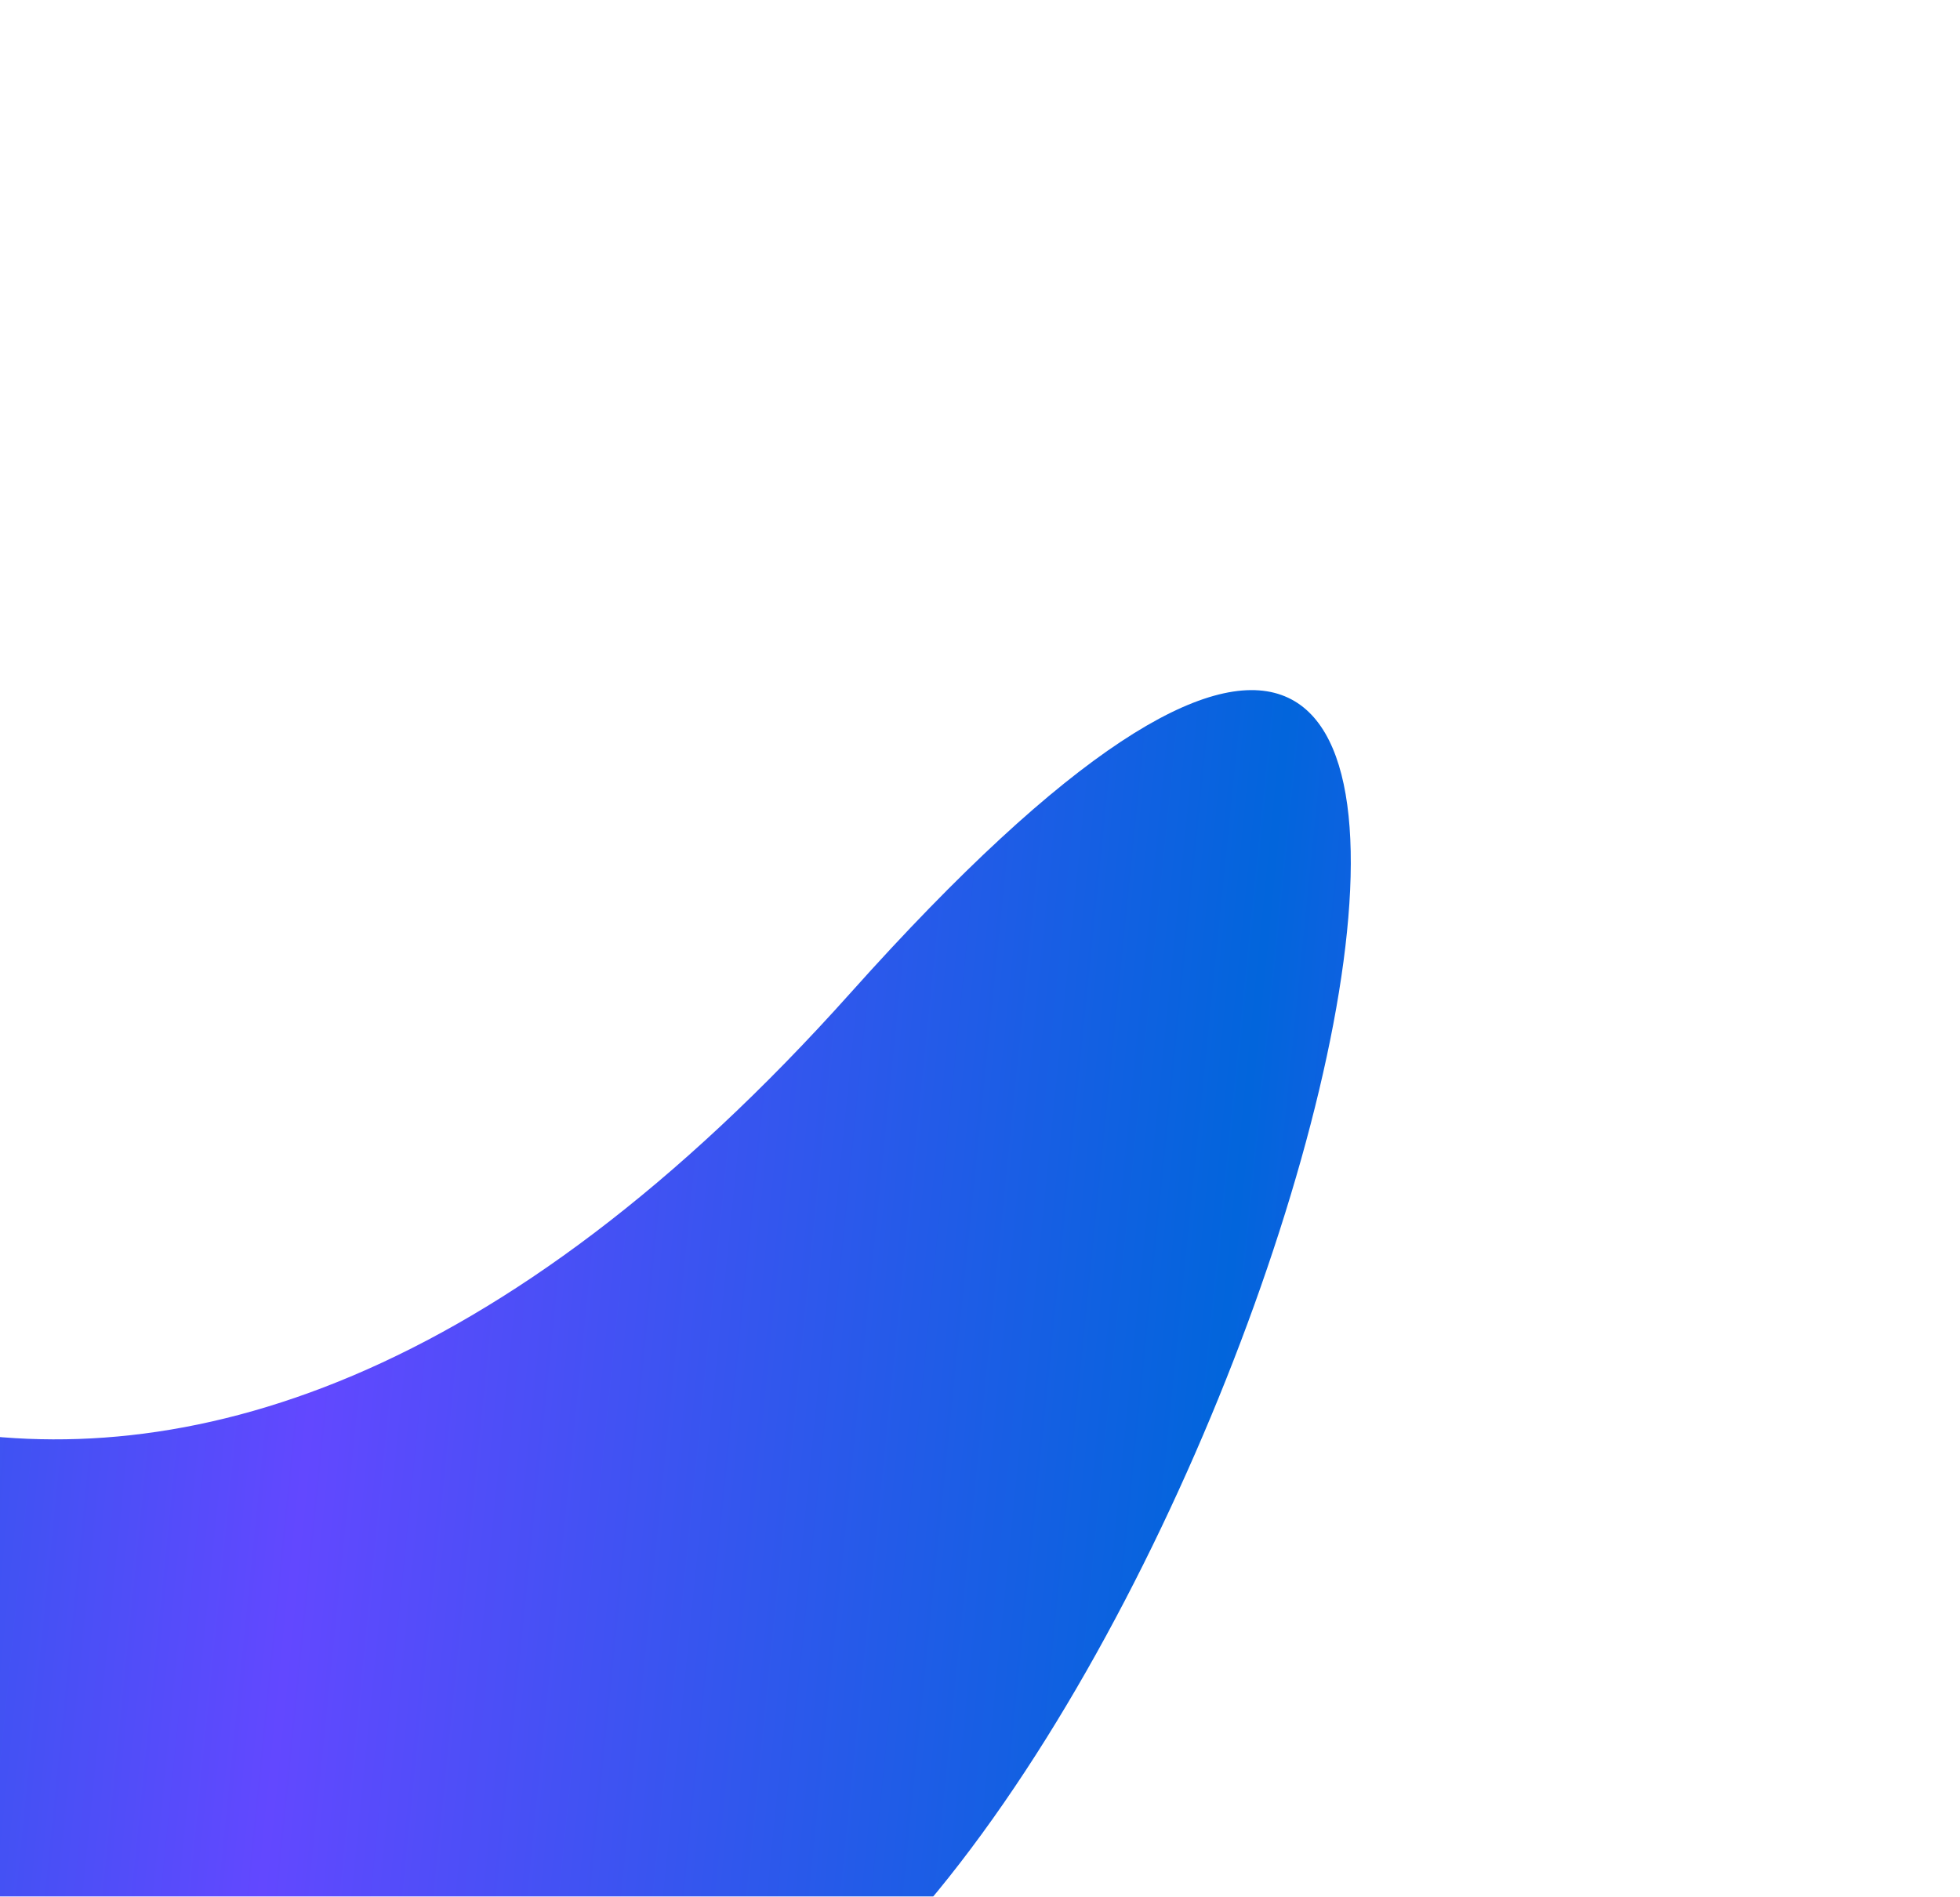 <svg width="963" height="932" viewBox="0 0 963 932" fill="none" xmlns="http://www.w3.org/2000/svg">
<g filter="url(#filter0_f_445_3777)">
<path d="M418.093 487.678C72.738 873.982 -205.836 665.002 -292.717 507.311C-317.776 478.676 -379.908 345.35 -485.646 302.727C-617.819 249.449 -465.998 797.833 -346.42 934.782C-226.843 1071.73 183.478 1135.45 380.323 1005.22C631.011 839.373 849.786 4.798 418.093 487.678Z" fill="url(#paint0_linear_445_3777)"/>
</g>
<defs>
<filter id="filter0_f_445_3777" x="-835.197" y="0.733" width="1797.25" height="1373.92" filterUnits="userSpaceOnUse" color-interpolation-filters="sRGB">
<feFlood flood-opacity="0" result="BackgroundImageFix"/>
<feBlend mode="normal" in="SourceGraphic" in2="BackgroundImageFix" result="shape"/>
<feGaussianBlur stdDeviation="149.181" result="effect1_foregroundBlur_445_3777"/>
</filter>
<linearGradient id="paint0_linear_445_3777" x1="1245.82" y1="1297.28" x2="-1016.75" y2="1069.96" gradientUnits="userSpaceOnUse">
<stop stop-color="#78BBFA"/>
<stop offset="0.15" stop-color="#6248FF"/>
<stop offset="0.31" stop-color="#0265DC"/>
<stop offset="0.505" stop-color="#6248FF"/>
<stop offset="0.685" stop-color="#0265DC"/>
<stop offset="0.85" stop-color="#6248FF"/>
<stop offset="1" stop-color="#78BBFA"/>
</linearGradient>
</defs>
</svg>
